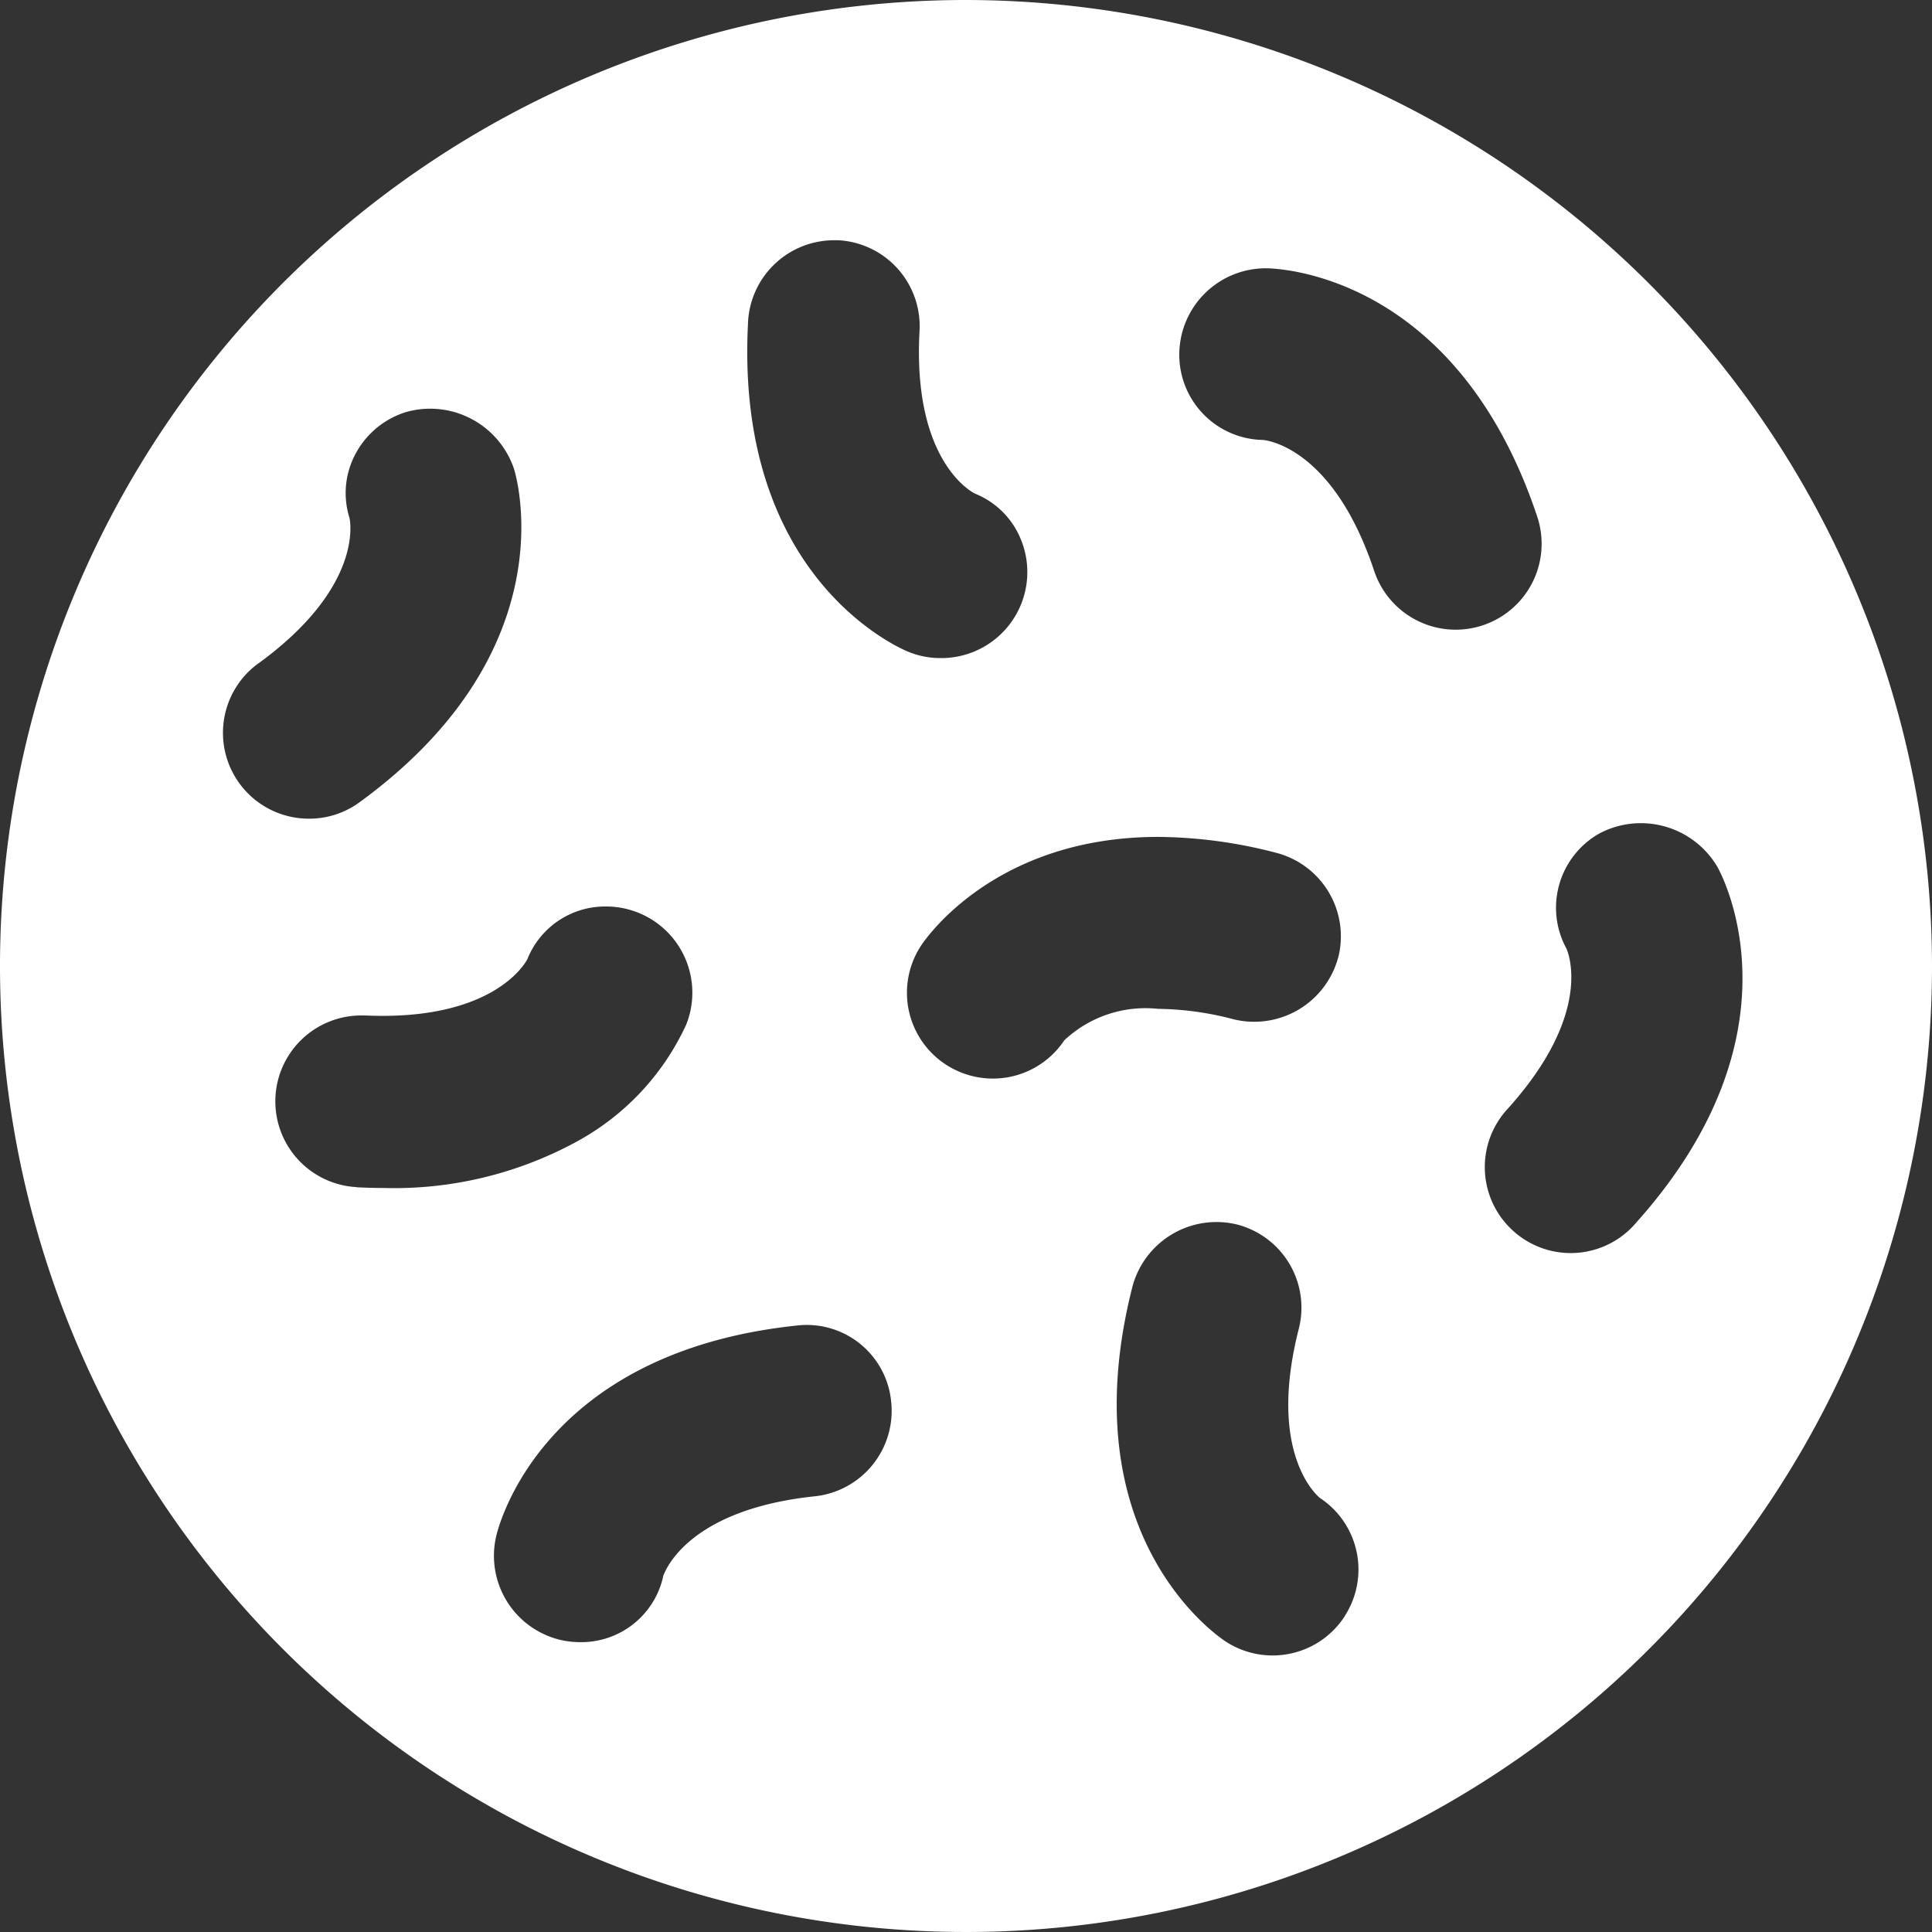 <?xml version="1.0" encoding="UTF-8"?>
<svg xmlns="http://www.w3.org/2000/svg" xmlns:xlink="http://www.w3.org/1999/xlink" id="Groupe_8074" data-name="Groupe 8074" width="59.25" height="59.25" viewBox="0 0 59.25 59.25">
  <rect x="0" y="0" width="59.25" height="59.25" fill="#333333" stroke="none"/>
  <defs>
    <clipPath id="clip-path">
      <rect id="Rectangle_2550" data-name="Rectangle 2550" width="59.25" height="59.25" fill="#fff"></rect>
    </clipPath>
  </defs>
  <g id="Groupe_8073" data-name="Groupe 8073" clip-path="url(#clip-path)">
    <path id="Tracé_9300" data-name="Tracé 9300" d="M29.625,0A29.625,29.625,0,1,0,59.25,29.625,29.659,29.659,0,0,0,29.625,0M22.942,9.856a2.643,2.643,0,0,1,2.645-2.488l.124,0A2.637,2.637,0,0,1,28.2,10.145c-.221,4.017,1.623,4.955,1.7,4.993a2.539,2.539,0,0,1,1.4,1.385,2.638,2.638,0,0,1-2.449,3.659,2.591,2.591,0,0,1-.982-.188c-.22-.087-5.362-2.232-4.926-10.138M7.923,20.347c3.245-2.361,2.813-4.382,2.794-4.467a2.54,2.54,0,0,1,.188-1.964,2.636,2.636,0,0,1,1.544-1.278,2.713,2.713,0,0,1,3.315,1.744c.071.226,1.657,5.567-4.743,10.225a2.606,2.606,0,0,1-1.548.5,2.633,2.633,0,0,1-1.55-4.763m3.011,16.062a2.634,2.634,0,0,1,.127-5.264l.13,0c3.985.181,4.946-1.655,4.983-1.729A2.569,2.569,0,0,1,18.585,27.8a2.644,2.644,0,0,1,2.46,3.622,7.786,7.786,0,0,1-3.319,3.567,11.7,11.7,0,0,1-5.953,1.444c-.271,0-.552-.008-.838-.022m9.4,11.95a2.573,2.573,0,0,1-2.54,2,2.7,2.7,0,0,1-.582-.063,2.651,2.651,0,0,1-2-3.168c.049-.23,1.332-5.648,9.224-6.479a2.6,2.6,0,0,1,2.894,2.344,2.635,2.635,0,0,1-2.344,2.893c-4,.421-4.631,2.389-4.657,2.473m20.913,1.2a2.628,2.628,0,0,1-1.952,1.195c-.087.009-.177.013-.265.013a2.628,2.628,0,0,1-1.422-.418c-.2-.127-4.837-3.2-2.873-10.9a2.668,2.668,0,0,1,3.2-1.9,2.633,2.633,0,0,1,1.9,3.2c-.982,3.847.585,5.139.653,5.192a2.627,2.627,0,0,1,.756,3.617m-.2-20.2a2.667,2.667,0,0,1-3.205,1.9,9.448,9.448,0,0,0-2.319-.321,3.635,3.635,0,0,0-2.878.967,2.629,2.629,0,0,1-3.1,1.008,2.629,2.629,0,0,1-1.3-3.9c.086-.134,2.2-3.348,7.284-3.348a14.642,14.642,0,0,1,3.621.489,2.645,2.645,0,0,1,1.9,3.2m1.1-11.846c-1.268-3.81-3.325-4.01-3.411-4.017h0a2.612,2.612,0,0,1-2.566-2.632,2.652,2.652,0,0,1,2.664-2.632c.234,0,5.8.086,8.313,7.615a2.634,2.634,0,0,1-5,1.666m7.98,20.05a2.628,2.628,0,0,1-3.72.187,2.631,2.631,0,0,1-.188-3.717c2.7-2.979,1.858-4.864,1.821-4.944a2.615,2.615,0,0,1,1.029-3.533,2.725,2.725,0,0,1,3.6,1.027c.114.2,2.794,5.078-2.545,10.981" fill="#fff"></path>
  </g>
</svg>
